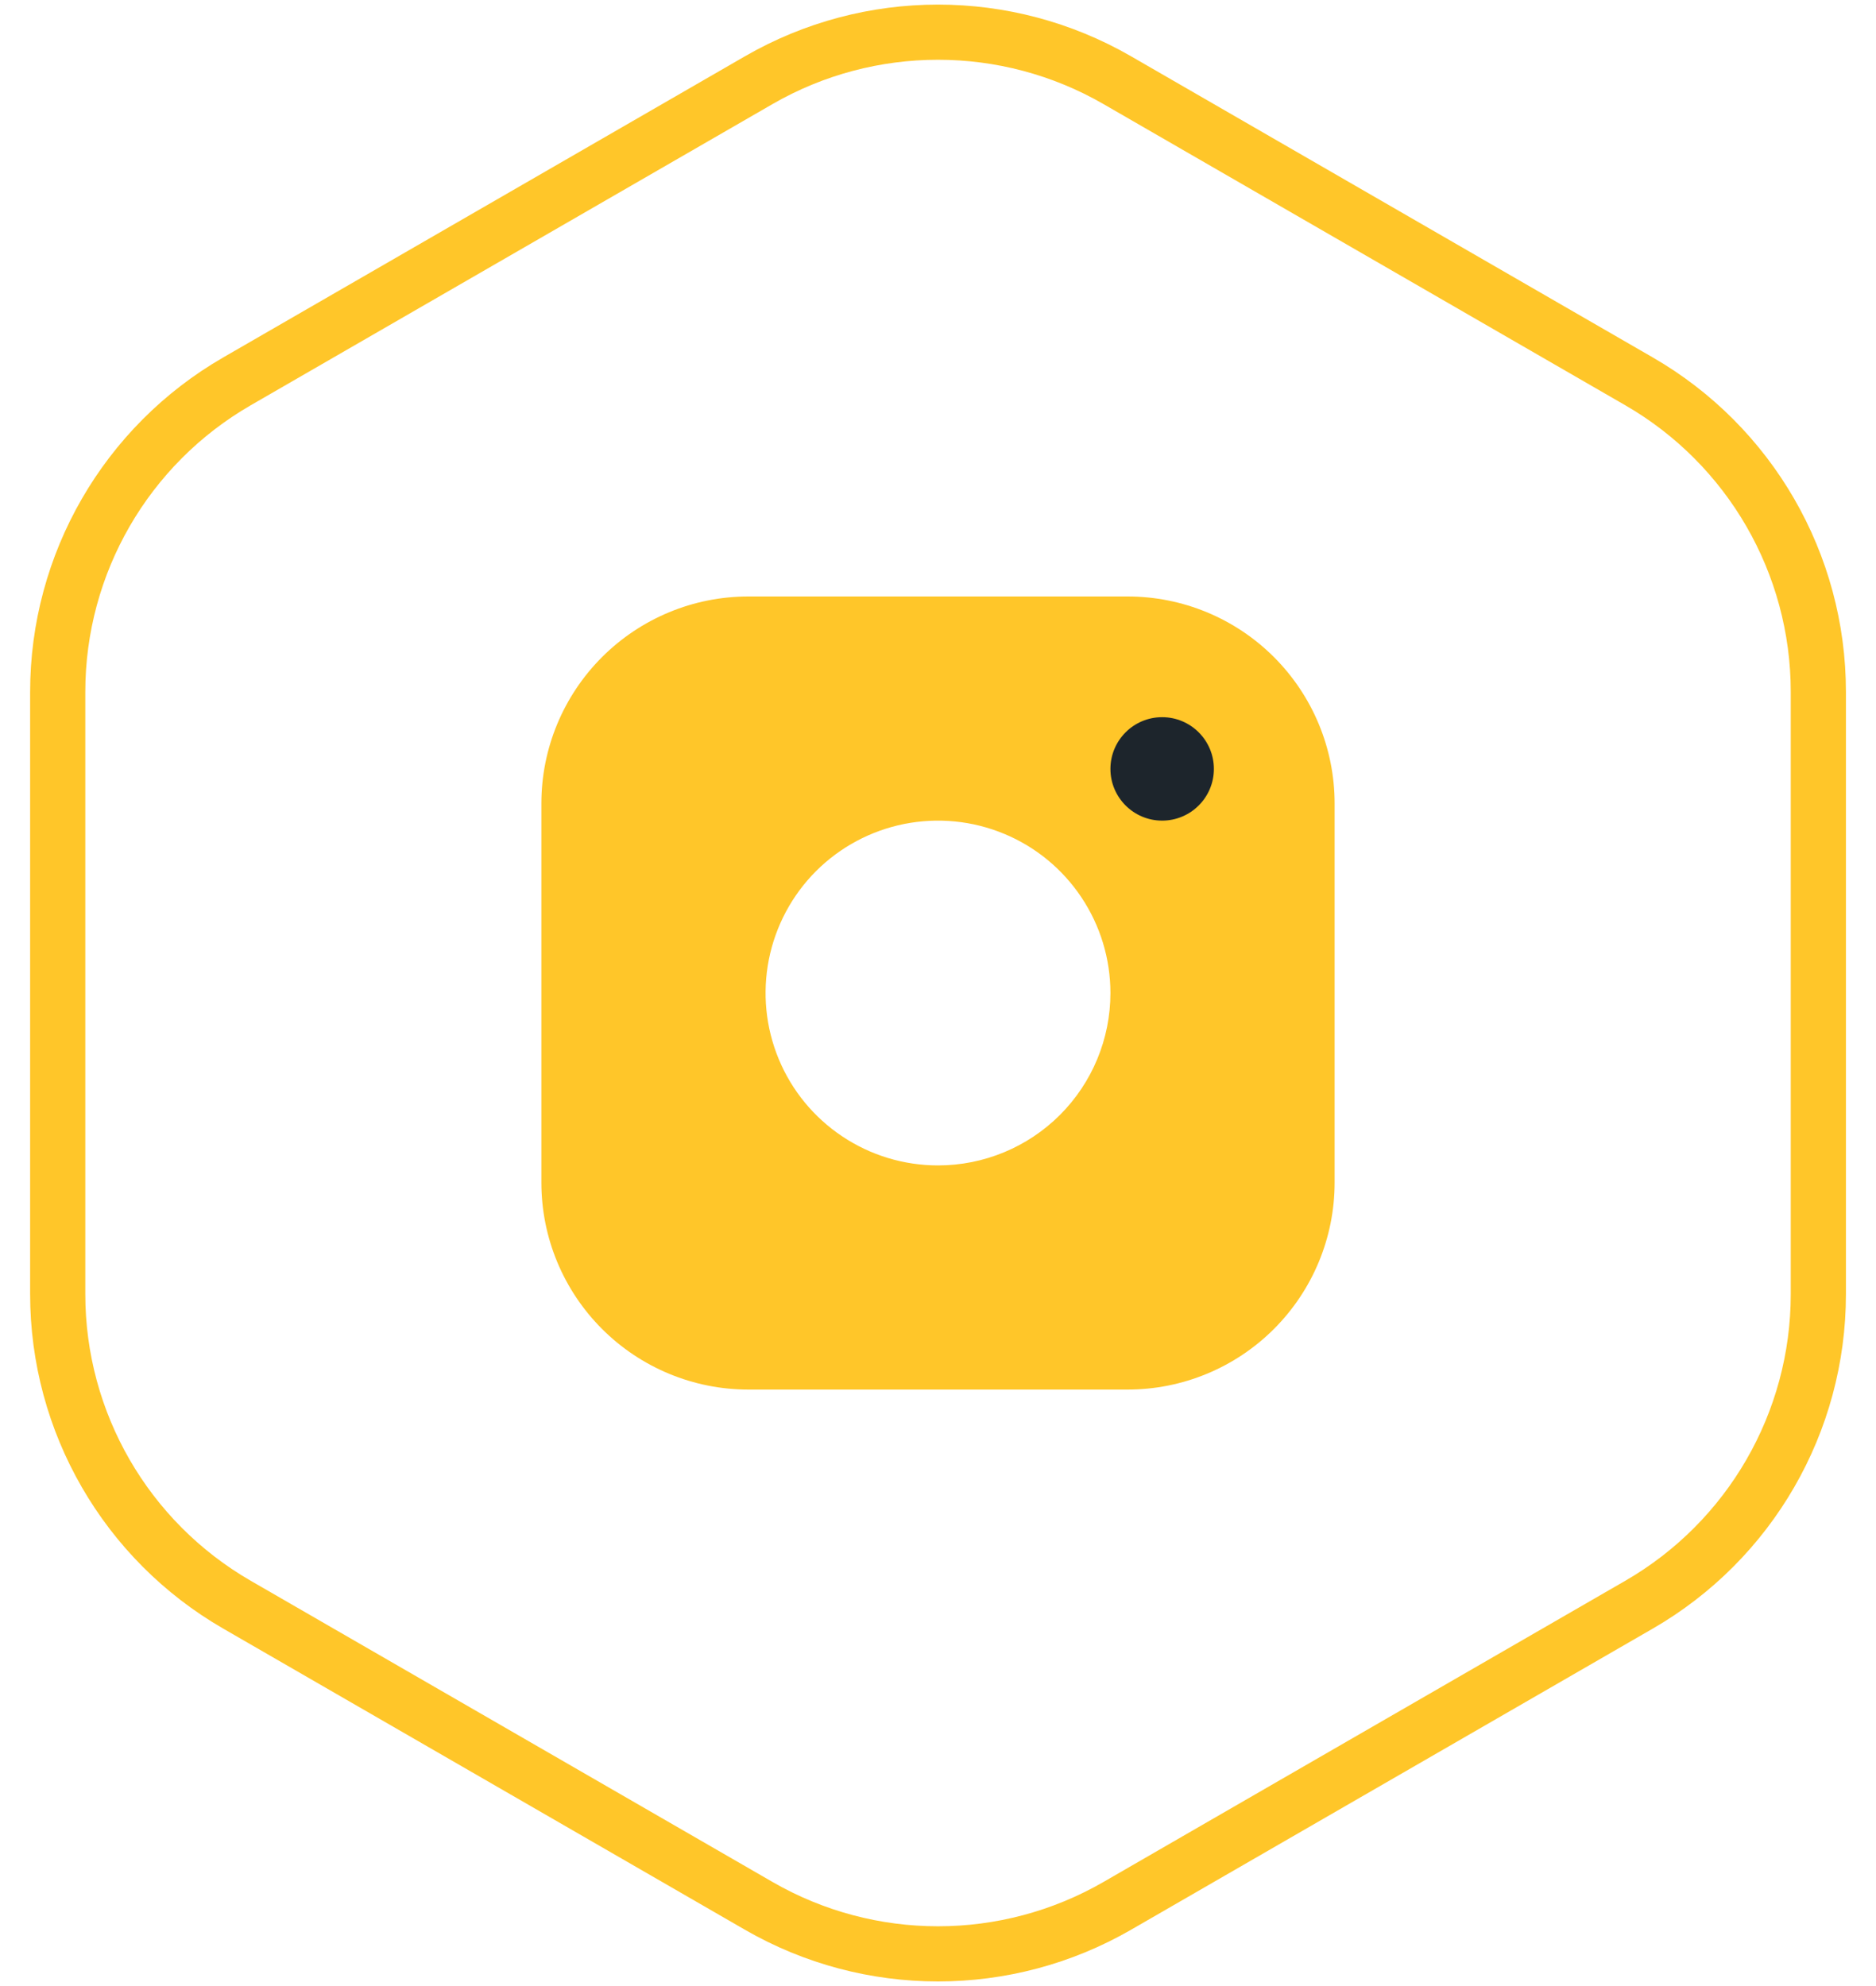 <svg width="34" height="36" viewBox="0 0 34 36" fill="none" xmlns="http://www.w3.org/2000/svg">
<path d="M13.75 1.454C15.761 0.293 18.239 0.293 20.25 1.454L29.704 6.912C31.716 8.073 32.955 10.219 32.955 12.541V23.459C32.955 25.781 31.716 27.927 29.704 29.088L20.25 34.546C18.239 35.707 15.761 35.707 13.75 34.546L4.296 29.088C2.284 27.927 1.046 25.781 1.046 23.459V12.541C1.046 10.219 2.284 8.073 4.296 6.912L13.75 1.454Z" stroke="#FFC629"/>
<path d="M20.438 10.812H13.562C12.568 10.812 11.614 11.208 10.911 11.911C10.208 12.614 9.812 13.568 9.812 14.562V21.438C9.812 22.432 10.208 23.386 10.911 24.089C11.614 24.792 12.568 25.188 13.562 25.188H20.438C21.432 25.188 22.386 24.792 23.089 24.089C23.792 23.386 24.188 22.432 24.188 21.438V14.562C24.188 13.568 23.792 12.614 23.089 11.911C22.386 11.208 21.432 10.812 20.438 10.812ZM17 21.125C16.382 21.125 15.778 20.942 15.264 20.598C14.75 20.255 14.349 19.767 14.113 19.196C13.876 18.625 13.815 17.997 13.935 17.39C14.056 16.784 14.353 16.227 14.79 15.79C15.227 15.353 15.784 15.056 16.39 14.935C16.997 14.815 17.625 14.876 18.196 15.113C18.767 15.349 19.255 15.75 19.598 16.264C19.942 16.778 20.125 17.382 20.125 18C20.125 18.829 19.796 19.624 19.21 20.21C18.624 20.796 17.829 21.125 17 21.125Z" fill="#FFC629"/>
<path d="M21.062 14.875C21.58 14.875 22 14.455 22 13.938C22 13.42 21.58 13 21.062 13C20.545 13 20.125 13.42 20.125 13.938C20.125 14.455 20.545 14.875 21.062 14.875Z" fill="#1D252C"/>
</svg>
